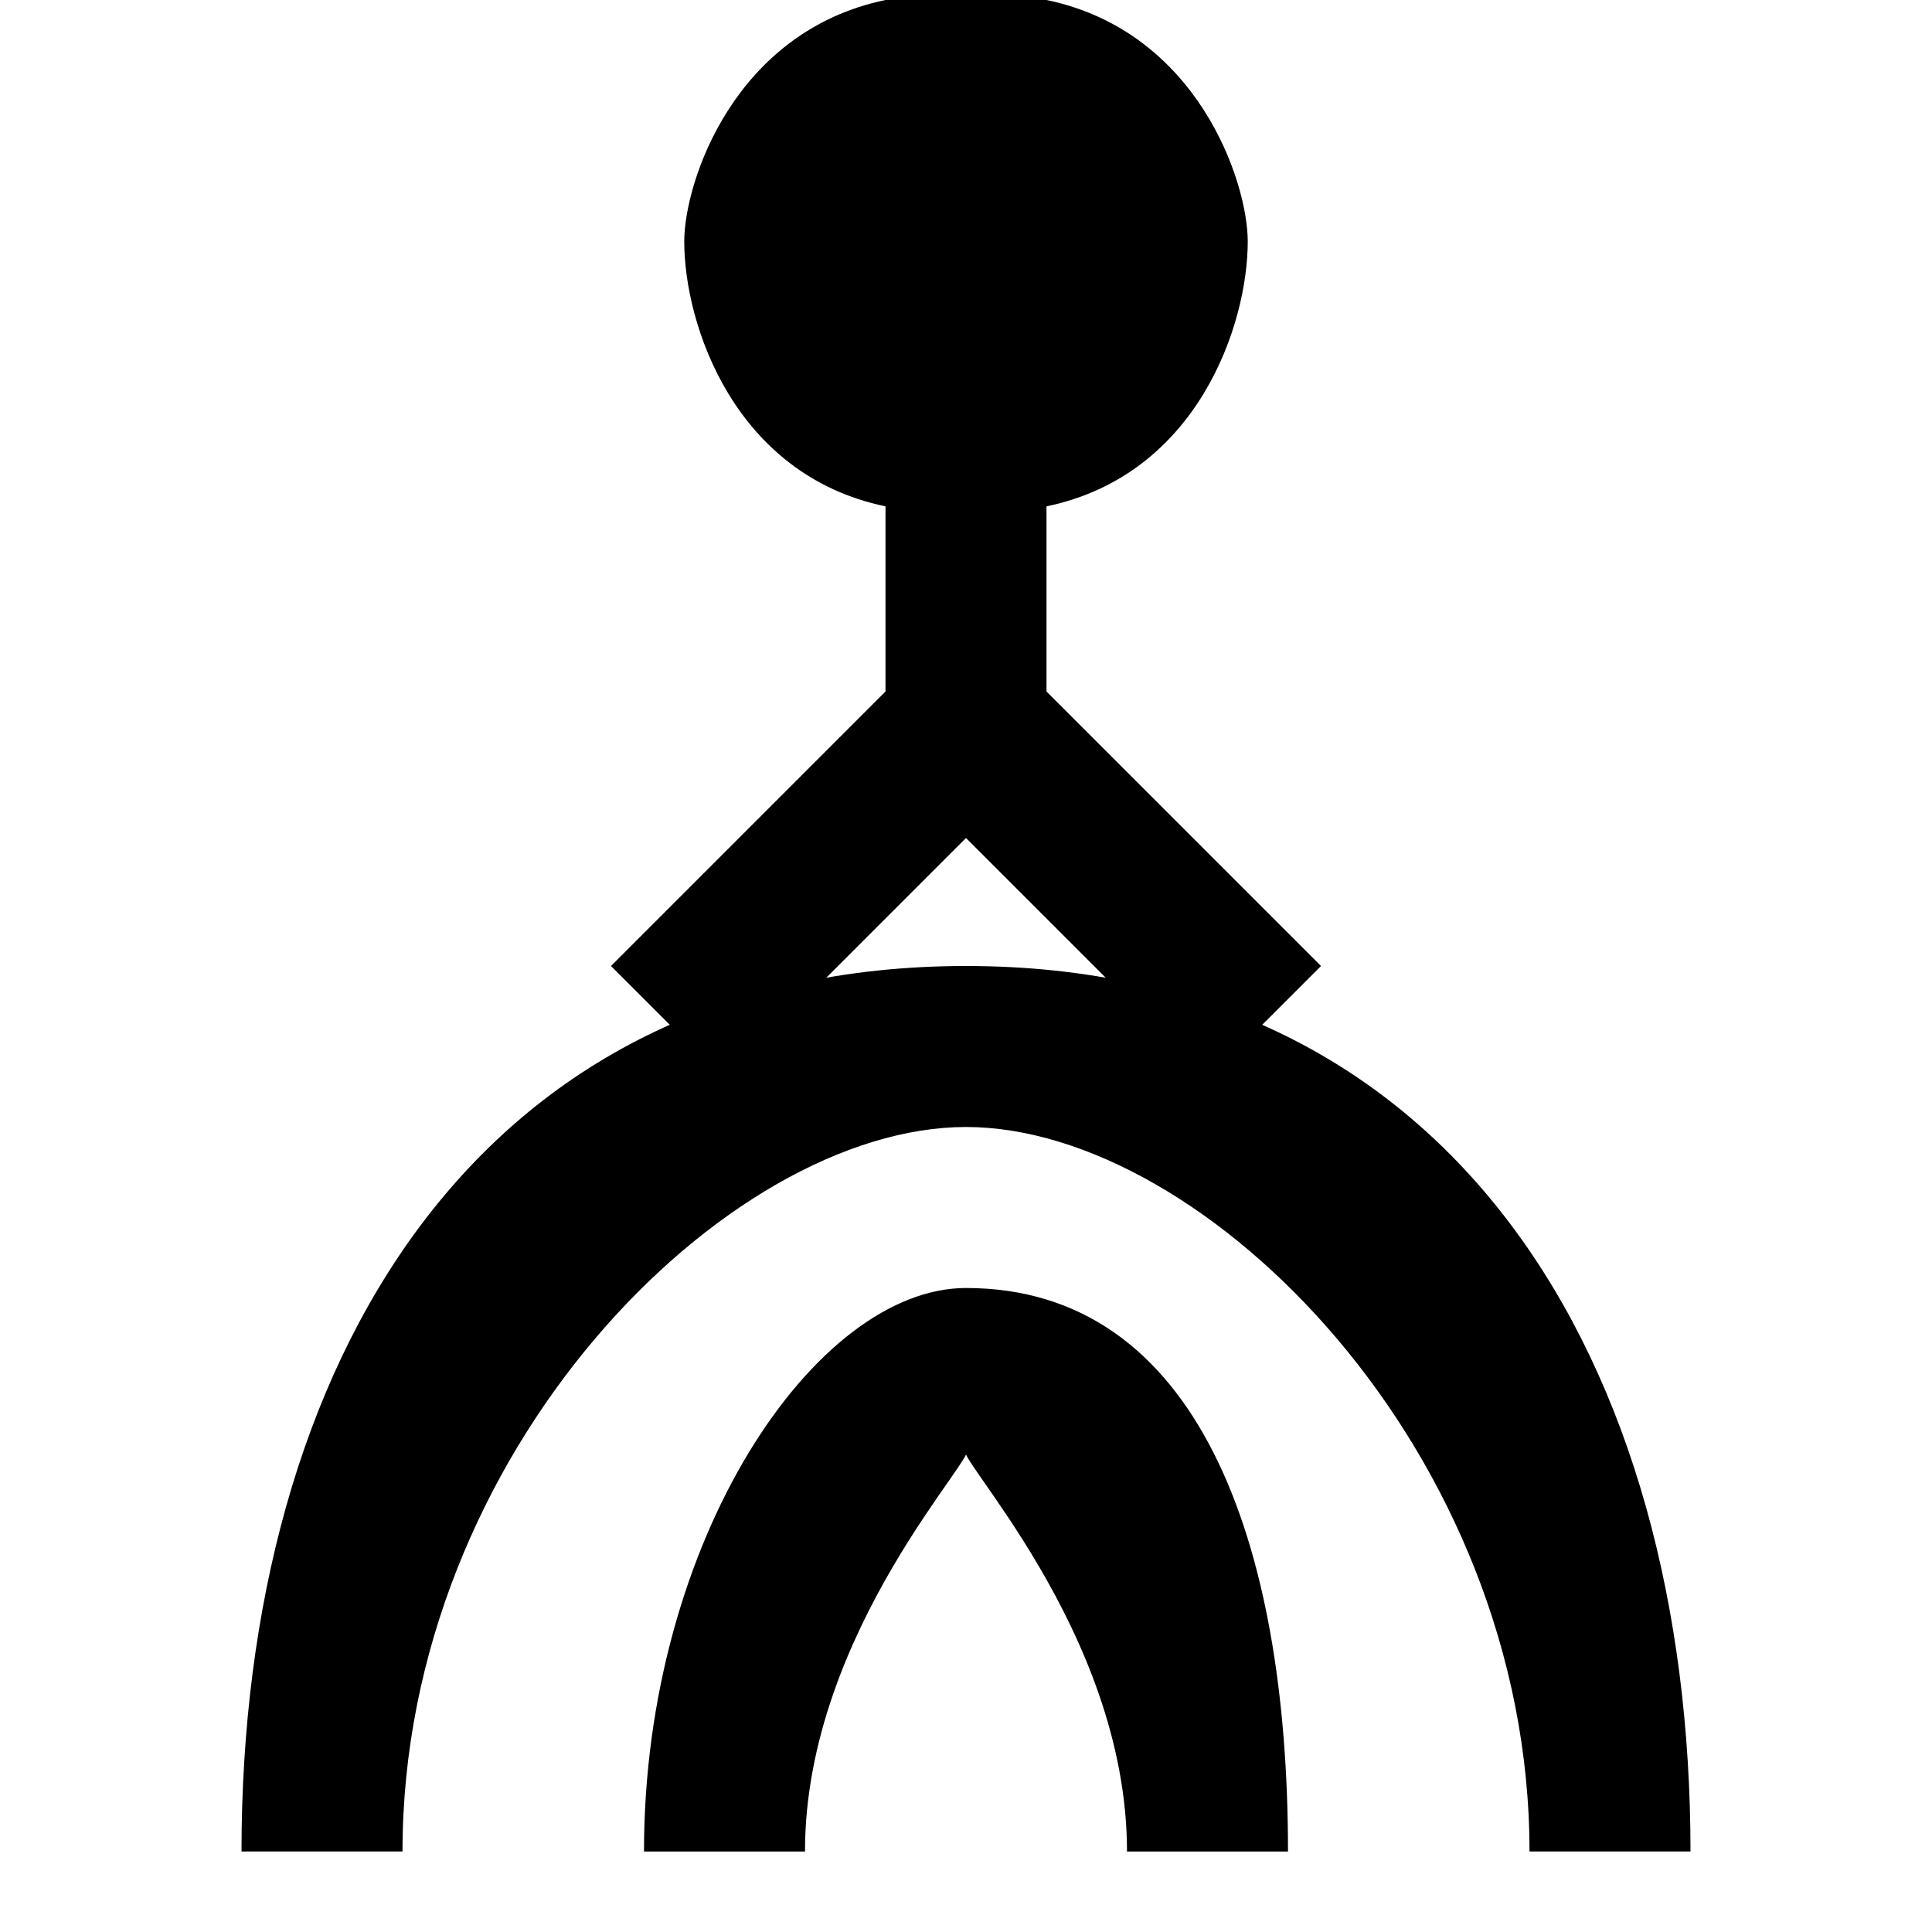 <svg xmlns="http://www.w3.org/2000/svg"
        width="24.0"
        height="24.0"
        viewBox="0 0 24.0 24.0">
    <path
        fill="#000000"
        d="M12,16c-1.87,0 -4,3.13 -4,7h2c0,-2.76 2.24,-5 2,-5s2,2.24 2,5h2c0,-3.87 -1.13,-7 -4,-7zM13,6.29C14.88,5.9 15.5,4.03 15.5,3 15.5,2.26 14.88,0.39 13,0h-2C9.12,0.39 8.5,2.26 8.5,3 8.5,4.03 9.12,5.9 11,6.29v2.3L7.59,12 9,13.41l3,-3 3,3L16.41,12 13,8.59v-2.3zM12,12C5.93,12 3,16.93 3,23h2c0,-4.97 4.03,-9 7,-9s7,4.03 7,9h2c0,-6.07 -2.93,-11 -9,-11z"/>
</svg>
